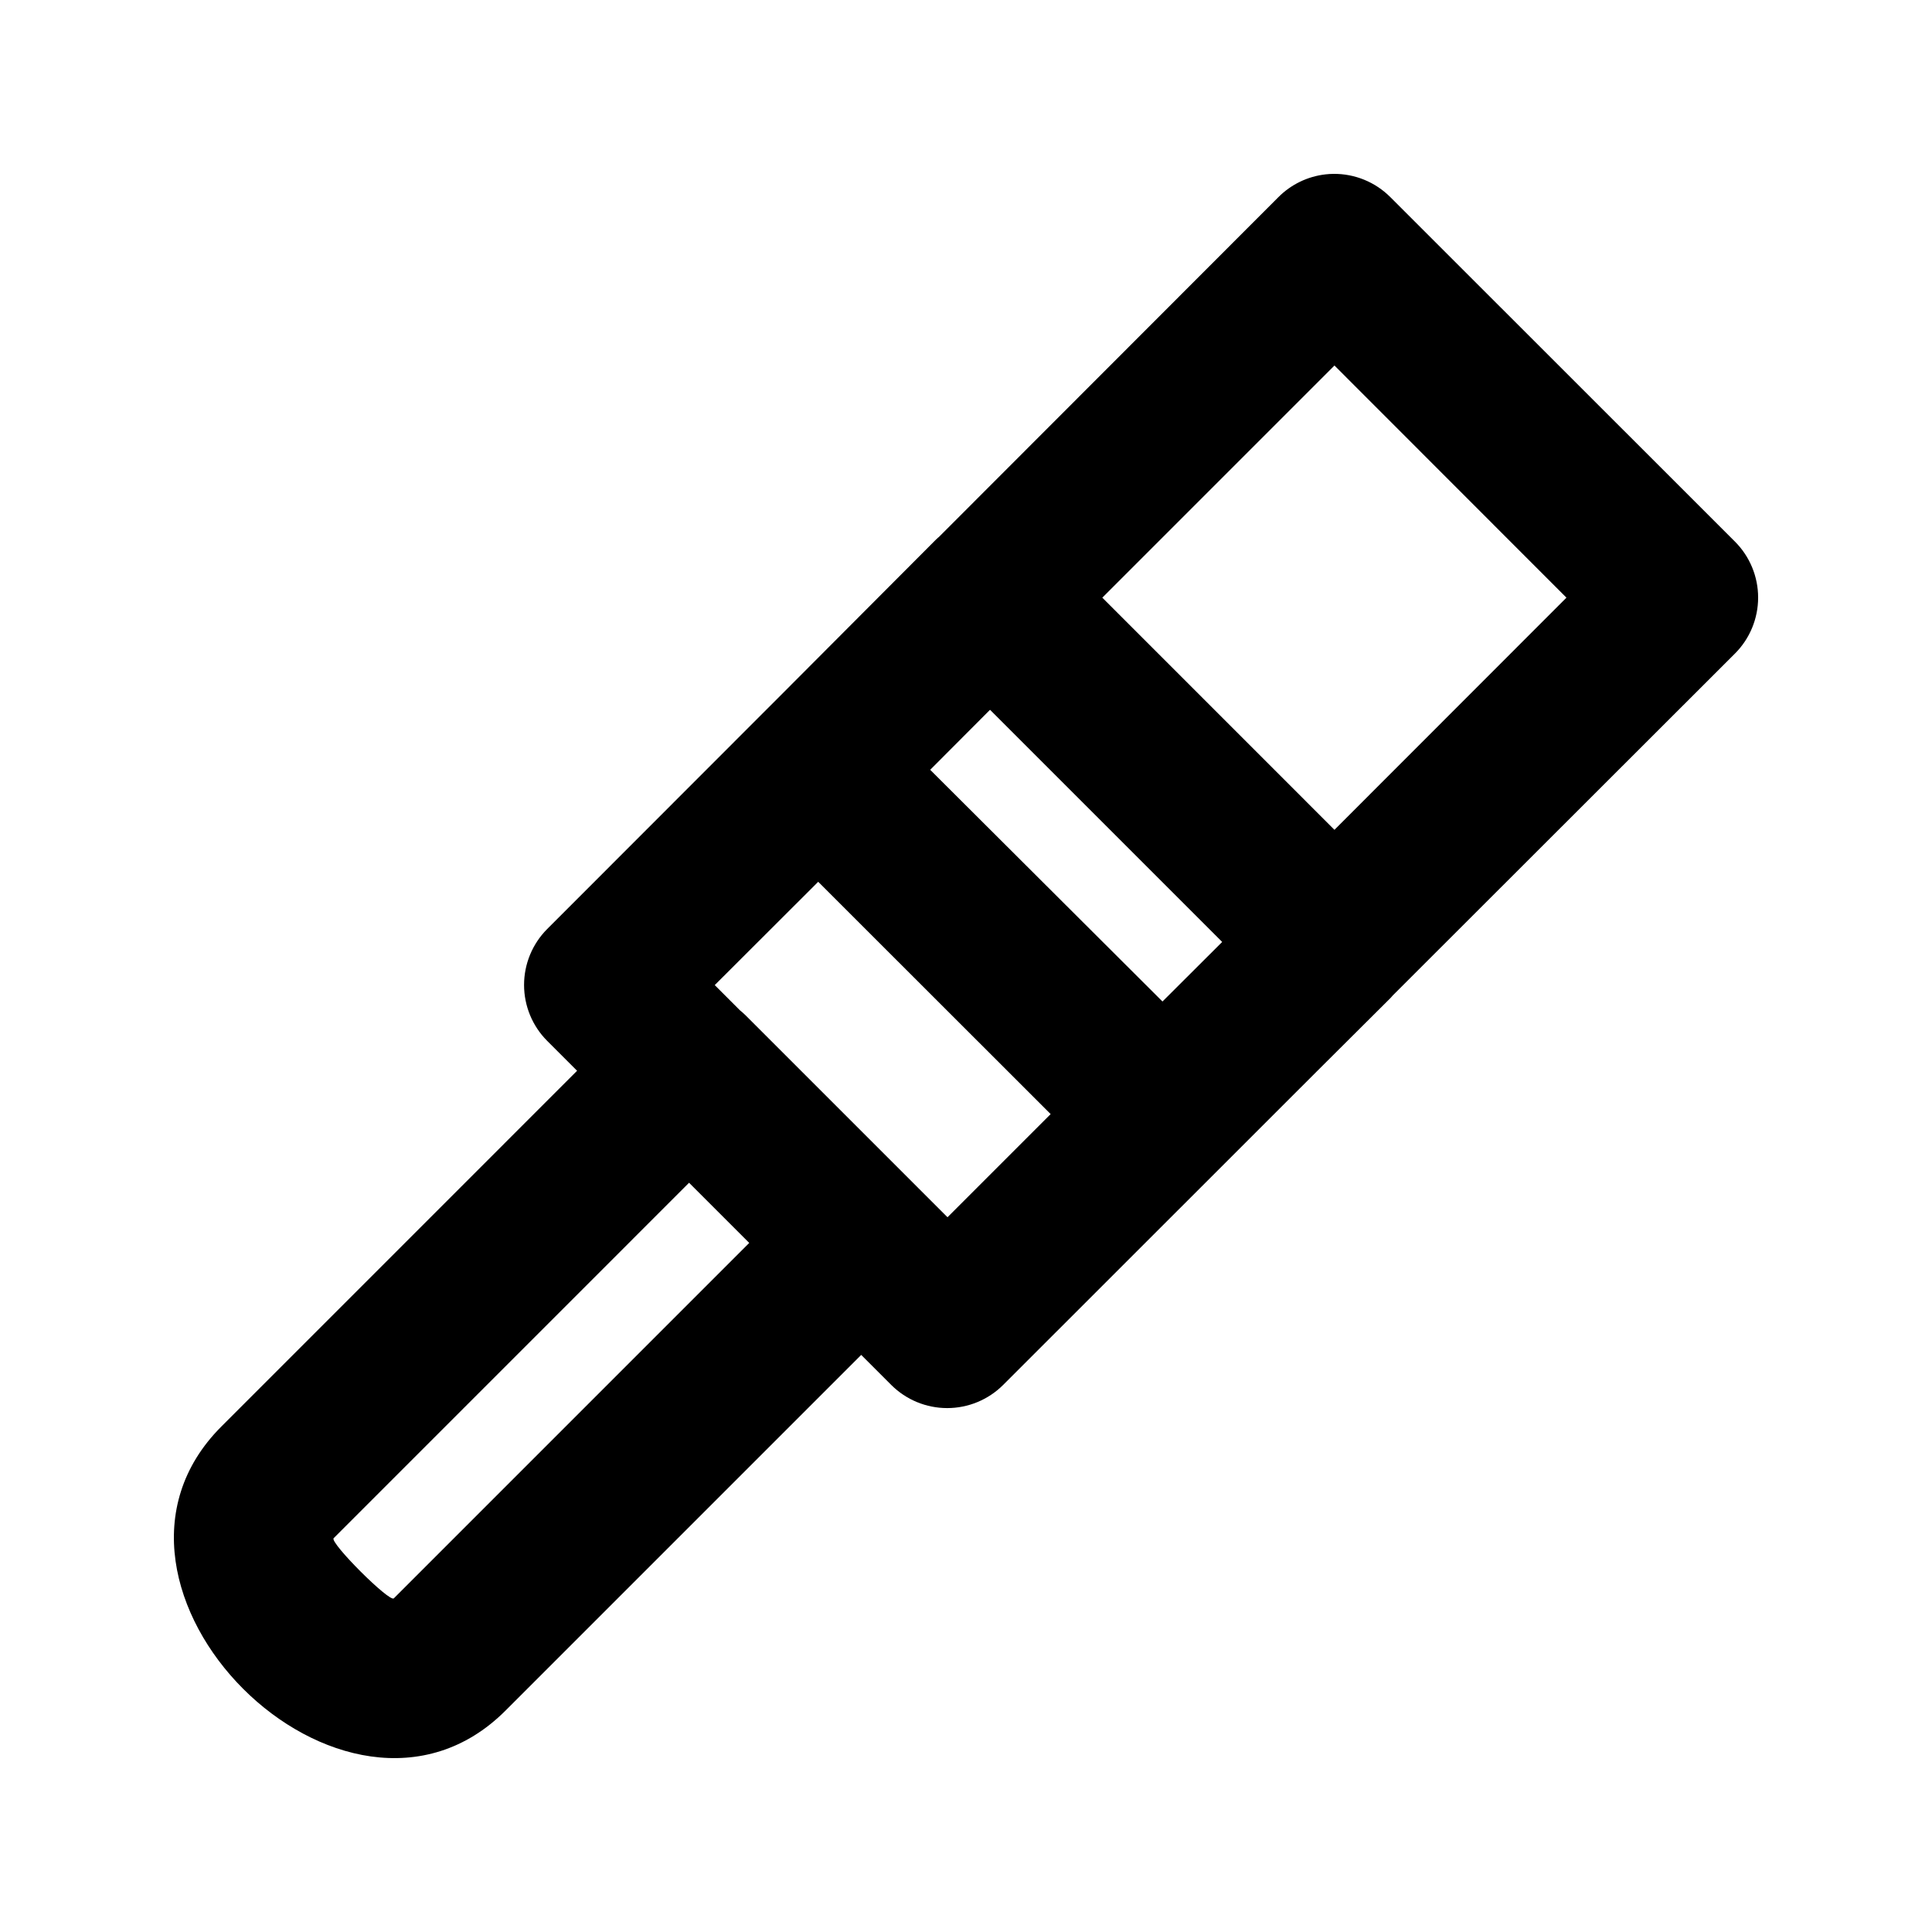 <?xml version="1.0" encoding="UTF-8"?>
<!-- Uploaded to: SVG Repo, www.svgrepo.com, Generator: SVG Repo Mixer Tools -->
<svg fill="#000000" width="800px" height="800px" version="1.1" viewBox="144 144 512 512" xmlns="http://www.w3.org/2000/svg">
 <path d="m497.36 190.08c-0.688 0.008-1.371 0.047-2.051 0.125-4.75 0.531-9.172 2.672-12.543 6.062l-89.965 90.055c-0.055 0.039-0.109 0.078-0.16 0.121-0.383 0.34-0.754 0.695-1.109 1.066l-41.684 41.809-3.894 3.891-56.969 57.016c-3.91 3.934-6.102 9.25-6.102 14.797 0 5.543 2.191 10.863 6.102 14.797l7.949 7.949-94.266 94.273c-42.496 42.5 32.793 117.79 75.289 75.293l94.27-94.27 7.992 7.992c3.934 3.91 9.254 6.102 14.797 6.102s10.863-2.191 14.797-6.102l83.078-83.043 19.59-19.512v0.004c0.227-0.242 0.445-0.488 0.656-0.738l90.621-90.543c3.949-3.938 6.164-9.281 6.164-14.859 0-5.574-2.215-10.918-6.164-14.855l-91.277-91.238c-3.996-4.023-9.453-6.254-15.121-6.191zm0.285 50.785 61.48 61.523-61.48 61.523-61.52-61.523zm-91.277 91.238 61.523 61.523-15.82 15.781-61.562-61.402zm-45.535 45.578 61.602 61.562-27.336 27.34-7.789-7.785-0.285-0.289-45.535-45.535c-0.445-0.434-0.91-0.844-1.395-1.23-0.055-0.055-0.109-0.109-0.164-0.164l-6.516-6.519zm-34.223 79.762 15.945 15.945-94.188 94.191c-1.129 1.129-17.074-14.816-15.945-15.945z"/>
</svg>